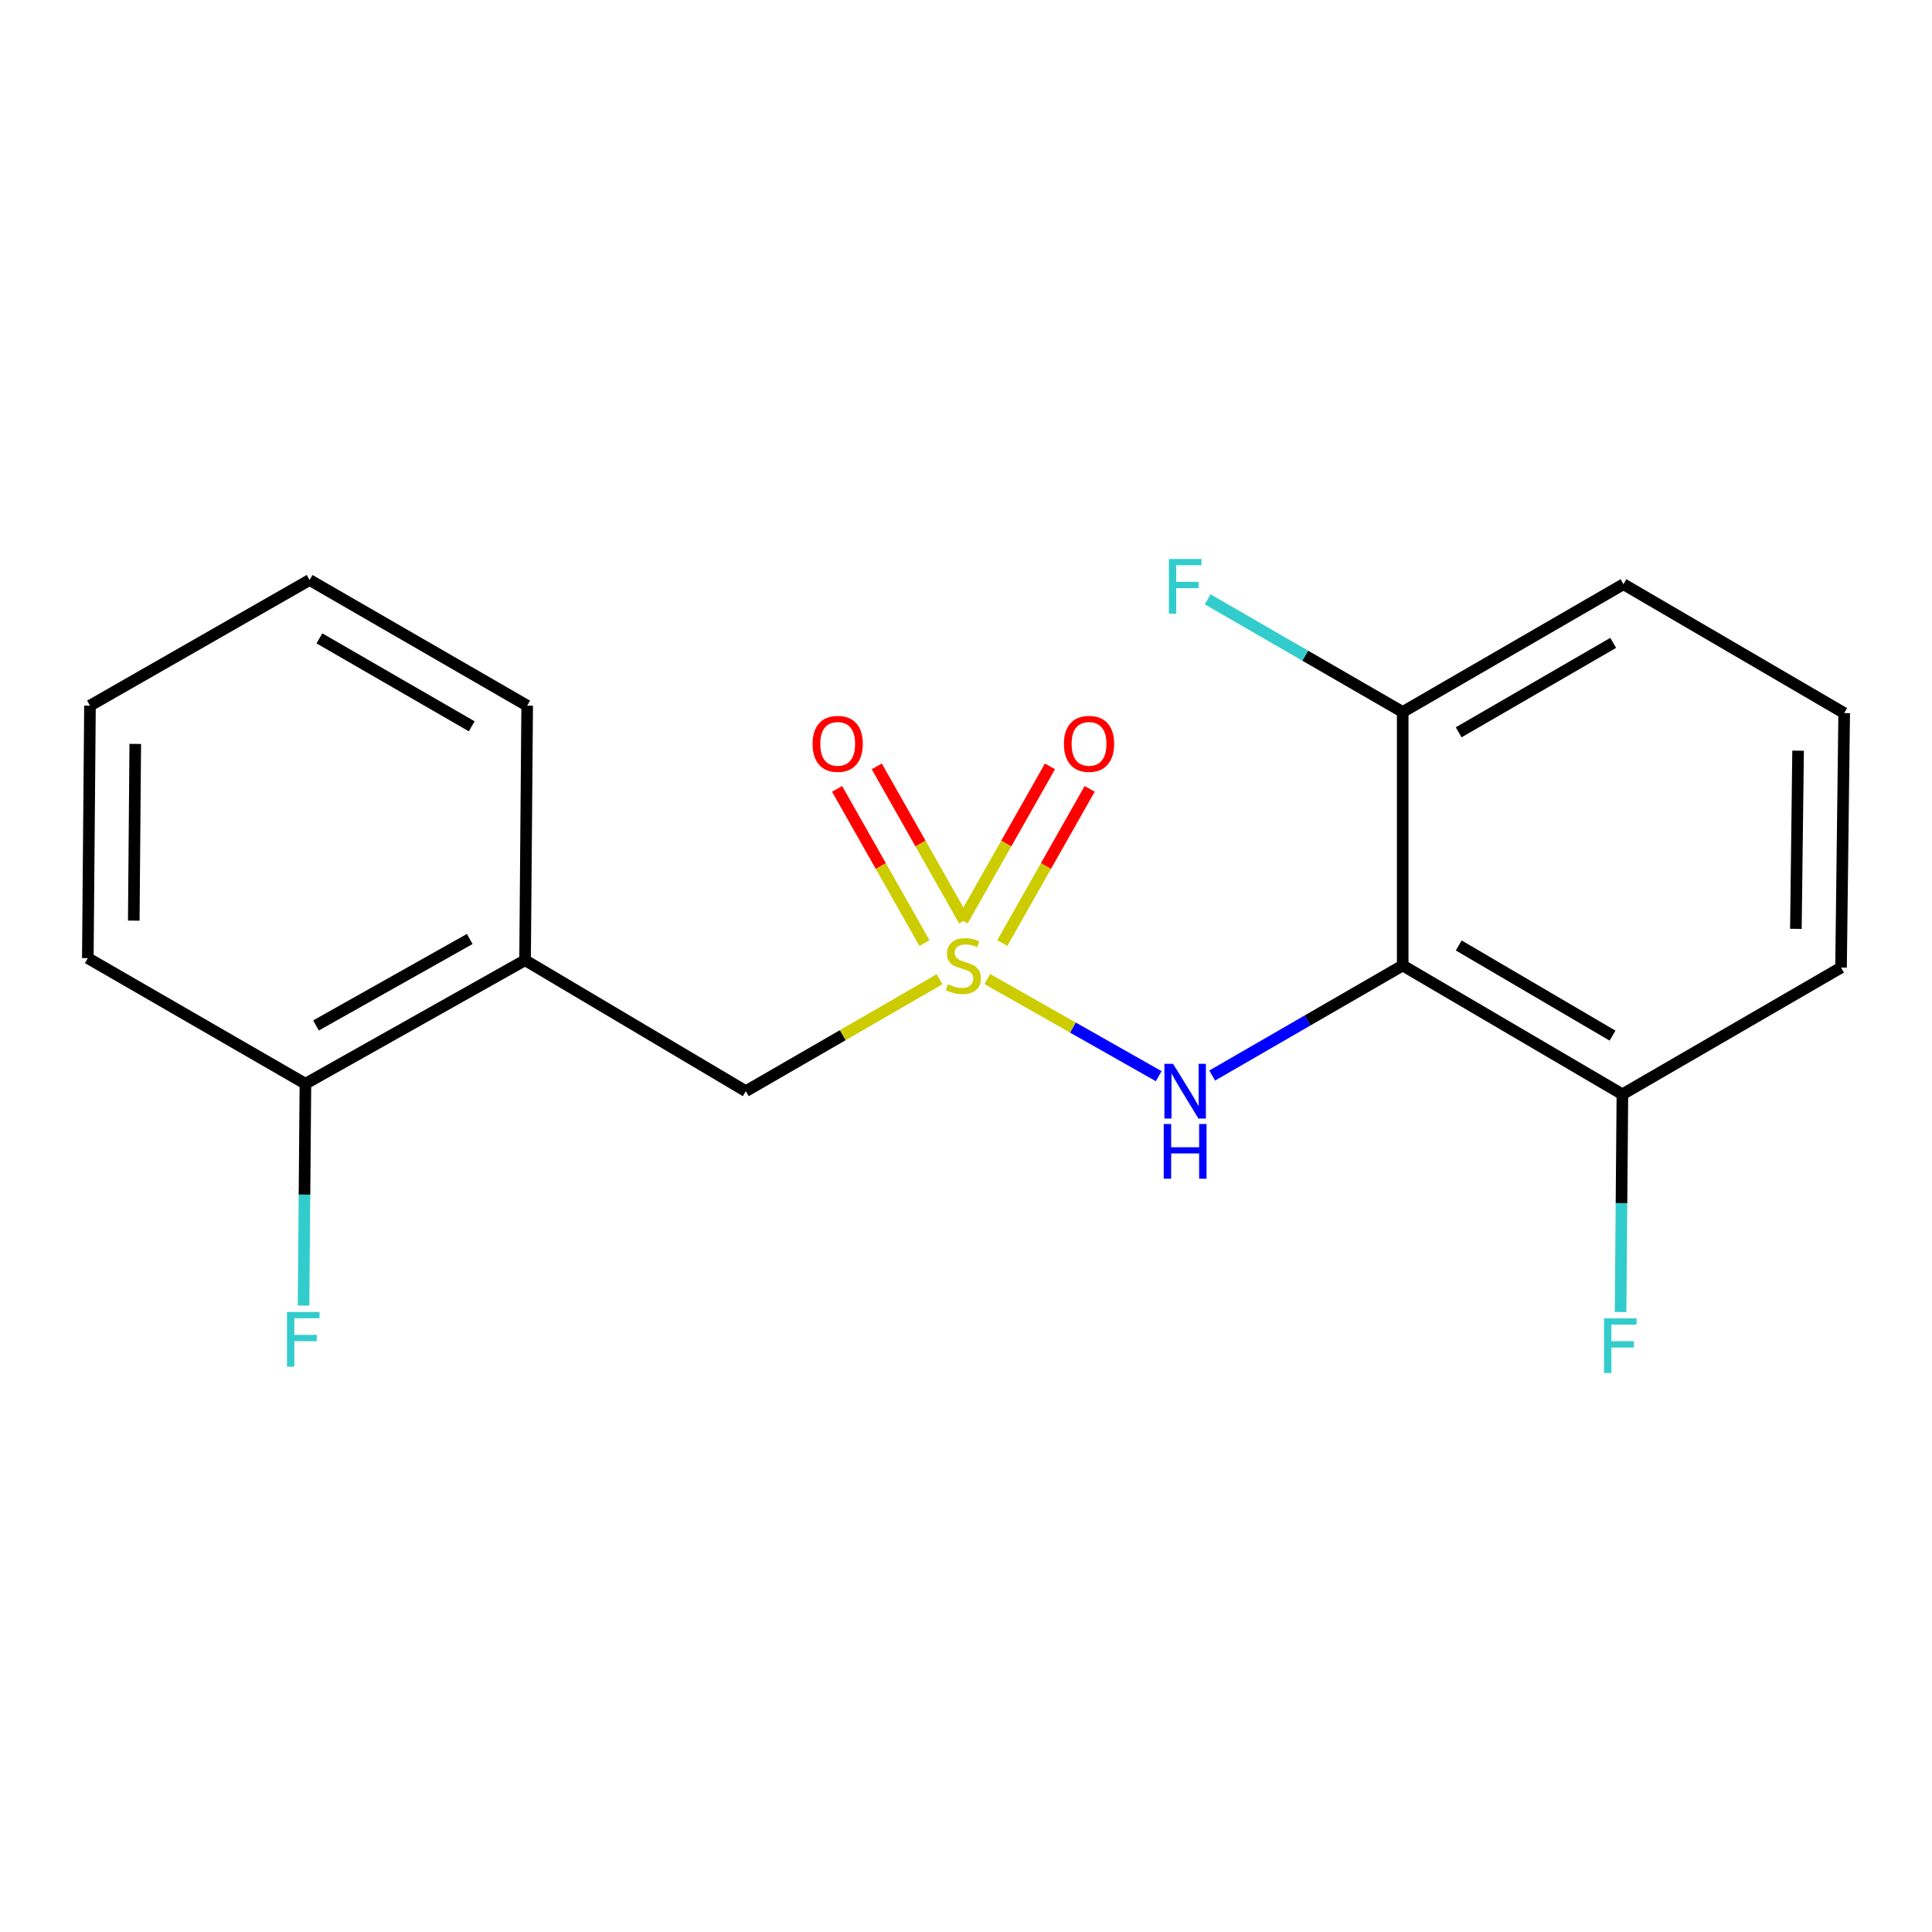 <?xml version='1.0' encoding='iso-8859-1'?>
<svg version='1.1' baseProfile='full'
              xmlns='http://www.w3.org/2000/svg'
                      xmlns:rdkit='http://www.rdkit.org/xml'
                      xmlns:xlink='http://www.w3.org/1999/xlink'
                  xml:space='preserve'
width='1000px' height='1000px' viewBox='0 0 1000 1000'>
<!-- END OF HEADER -->
<rect style='opacity:1.0;fill:#FFFFFF;stroke:none' width='1000' height='1000' x='0' y='0'> </rect>
<path class='bond-1' d='M 511.027,506.747 L 555.387,531.891' style='fill:none;fill-rule:evenodd;stroke:#CCCC00;stroke-width:6px;stroke-linecap:butt;stroke-linejoin:miter;stroke-opacity:1' />
<path class='bond-1' d='M 555.387,531.891 L 599.747,557.034' style='fill:none;fill-rule:evenodd;stroke:#0000FF;stroke-width:6px;stroke-linecap:butt;stroke-linejoin:miter;stroke-opacity:1' />
<path class='bond-2' d='M 486.317,506.855 L 436.175,535.822' style='fill:none;fill-rule:evenodd;stroke:#CCCC00;stroke-width:6px;stroke-linecap:butt;stroke-linejoin:miter;stroke-opacity:1' />
<path class='bond-2' d='M 436.175,535.822 L 386.032,564.79' style='fill:none;fill-rule:evenodd;stroke:#000000;stroke-width:6px;stroke-linecap:butt;stroke-linejoin:miter;stroke-opacity:1' />
<path class='bond-4' d='M 518.79,488.133 L 541.399,448.224' style='fill:none;fill-rule:evenodd;stroke:#CCCC00;stroke-width:6px;stroke-linecap:butt;stroke-linejoin:miter;stroke-opacity:1' />
<path class='bond-4' d='M 541.399,448.224 L 564.008,408.315' style='fill:none;fill-rule:evenodd;stroke:#FF0000;stroke-width:6px;stroke-linecap:butt;stroke-linejoin:miter;stroke-opacity:1' />
<path class='bond-4' d='M 498.243,476.493 L 520.852,436.584' style='fill:none;fill-rule:evenodd;stroke:#CCCC00;stroke-width:6px;stroke-linecap:butt;stroke-linejoin:miter;stroke-opacity:1' />
<path class='bond-4' d='M 520.852,436.584 L 543.461,396.675' style='fill:none;fill-rule:evenodd;stroke:#FF0000;stroke-width:6px;stroke-linecap:butt;stroke-linejoin:miter;stroke-opacity:1' />
<path class='bond-5' d='M 499.049,476.491 L 476.431,436.582' style='fill:none;fill-rule:evenodd;stroke:#CCCC00;stroke-width:6px;stroke-linecap:butt;stroke-linejoin:miter;stroke-opacity:1' />
<path class='bond-5' d='M 476.431,436.582 L 453.813,396.673' style='fill:none;fill-rule:evenodd;stroke:#FF0000;stroke-width:6px;stroke-linecap:butt;stroke-linejoin:miter;stroke-opacity:1' />
<path class='bond-5' d='M 478.504,488.134 L 455.886,448.225' style='fill:none;fill-rule:evenodd;stroke:#CCCC00;stroke-width:6px;stroke-linecap:butt;stroke-linejoin:miter;stroke-opacity:1' />
<path class='bond-5' d='M 455.886,448.225 L 433.269,408.317' style='fill:none;fill-rule:evenodd;stroke:#FF0000;stroke-width:6px;stroke-linecap:butt;stroke-linejoin:miter;stroke-opacity:1' />
<path class='bond-0' d='M 726.033,499.731 L 676.727,528.219' style='fill:none;fill-rule:evenodd;stroke:#000000;stroke-width:6px;stroke-linecap:butt;stroke-linejoin:miter;stroke-opacity:1' />
<path class='bond-0' d='M 676.727,528.219 L 627.421,556.706' style='fill:none;fill-rule:evenodd;stroke:#0000FF;stroke-width:6px;stroke-linecap:butt;stroke-linejoin:miter;stroke-opacity:1' />
<path class='bond-6' d='M 726.033,499.731 L 839.751,566.417' style='fill:none;fill-rule:evenodd;stroke:#000000;stroke-width:6px;stroke-linecap:butt;stroke-linejoin:miter;stroke-opacity:1' />
<path class='bond-6' d='M 755.036,489.363 L 834.639,536.043' style='fill:none;fill-rule:evenodd;stroke:#000000;stroke-width:6px;stroke-linecap:butt;stroke-linejoin:miter;stroke-opacity:1' />
<path class='bond-7' d='M 726.033,499.731 L 726.033,368.525' style='fill:none;fill-rule:evenodd;stroke:#000000;stroke-width:6px;stroke-linecap:butt;stroke-linejoin:miter;stroke-opacity:1' />
<path class='bond-3' d='M 386.032,564.79 L 271.776,497.002' style='fill:none;fill-rule:evenodd;stroke:#000000;stroke-width:6px;stroke-linecap:butt;stroke-linejoin:miter;stroke-opacity:1' />
<path class='bond-8' d='M 271.776,497.002 L 158.084,560.946' style='fill:none;fill-rule:evenodd;stroke:#000000;stroke-width:6px;stroke-linecap:butt;stroke-linejoin:miter;stroke-opacity:1' />
<path class='bond-8' d='M 243.146,486.011 L 163.562,530.772' style='fill:none;fill-rule:evenodd;stroke:#000000;stroke-width:6px;stroke-linecap:butt;stroke-linejoin:miter;stroke-opacity:1' />
<path class='bond-12' d='M 271.776,497.002 L 272.865,365.245' style='fill:none;fill-rule:evenodd;stroke:#000000;stroke-width:6px;stroke-linecap:butt;stroke-linejoin:miter;stroke-opacity:1' />
<path class='bond-10' d='M 839.751,566.417 L 839.28,622.762' style='fill:none;fill-rule:evenodd;stroke:#000000;stroke-width:6px;stroke-linecap:butt;stroke-linejoin:miter;stroke-opacity:1' />
<path class='bond-10' d='M 839.28,622.762 L 838.808,679.108' style='fill:none;fill-rule:evenodd;stroke:#33CCCC;stroke-width:6px;stroke-linecap:butt;stroke-linejoin:miter;stroke-opacity:1' />
<path class='bond-15' d='M 839.751,566.417 L 952.919,500.82' style='fill:none;fill-rule:evenodd;stroke:#000000;stroke-width:6px;stroke-linecap:butt;stroke-linejoin:miter;stroke-opacity:1' />
<path class='bond-9' d='M 726.033,368.525 L 675.567,339.373' style='fill:none;fill-rule:evenodd;stroke:#000000;stroke-width:6px;stroke-linecap:butt;stroke-linejoin:miter;stroke-opacity:1' />
<path class='bond-9' d='M 675.567,339.373 L 625.101,310.221' style='fill:none;fill-rule:evenodd;stroke:#33CCCC;stroke-width:6px;stroke-linecap:butt;stroke-linejoin:miter;stroke-opacity:1' />
<path class='bond-14' d='M 726.033,368.525 L 840.302,302.39' style='fill:none;fill-rule:evenodd;stroke:#000000;stroke-width:6px;stroke-linecap:butt;stroke-linejoin:miter;stroke-opacity:1' />
<path class='bond-14' d='M 755.002,379.043 L 834.991,332.749' style='fill:none;fill-rule:evenodd;stroke:#000000;stroke-width:6px;stroke-linecap:butt;stroke-linejoin:miter;stroke-opacity:1' />
<path class='bond-11' d='M 158.084,560.946 L 157.6,618.36' style='fill:none;fill-rule:evenodd;stroke:#000000;stroke-width:6px;stroke-linecap:butt;stroke-linejoin:miter;stroke-opacity:1' />
<path class='bond-11' d='M 157.6,618.36 L 157.116,675.774' style='fill:none;fill-rule:evenodd;stroke:#33CCCC;stroke-width:6px;stroke-linecap:butt;stroke-linejoin:miter;stroke-opacity:1' />
<path class='bond-16' d='M 158.084,560.946 L 45.455,495.913' style='fill:none;fill-rule:evenodd;stroke:#000000;stroke-width:6px;stroke-linecap:butt;stroke-linejoin:miter;stroke-opacity:1' />
<path class='bond-17' d='M 272.865,365.245 L 160.249,300.212' style='fill:none;fill-rule:evenodd;stroke:#000000;stroke-width:6px;stroke-linecap:butt;stroke-linejoin:miter;stroke-opacity:1' />
<path class='bond-17' d='M 244.163,375.94 L 165.332,330.417' style='fill:none;fill-rule:evenodd;stroke:#000000;stroke-width:6px;stroke-linecap:butt;stroke-linejoin:miter;stroke-opacity:1' />
<path class='bond-13' d='M 954.545,369.089 L 840.302,302.39' style='fill:none;fill-rule:evenodd;stroke:#000000;stroke-width:6px;stroke-linecap:butt;stroke-linejoin:miter;stroke-opacity:1' />
<path class='bond-19' d='M 954.545,369.089 L 952.919,500.82' style='fill:none;fill-rule:evenodd;stroke:#000000;stroke-width:6px;stroke-linecap:butt;stroke-linejoin:miter;stroke-opacity:1' />
<path class='bond-19' d='M 930.688,388.557 L 929.55,480.769' style='fill:none;fill-rule:evenodd;stroke:#000000;stroke-width:6px;stroke-linecap:butt;stroke-linejoin:miter;stroke-opacity:1' />
<path class='bond-20' d='M 45.455,495.913 L 46.57,365.245' style='fill:none;fill-rule:evenodd;stroke:#000000;stroke-width:6px;stroke-linecap:butt;stroke-linejoin:miter;stroke-opacity:1' />
<path class='bond-20' d='M 69.236,476.515 L 70.016,385.047' style='fill:none;fill-rule:evenodd;stroke:#000000;stroke-width:6px;stroke-linecap:butt;stroke-linejoin:miter;stroke-opacity:1' />
<path class='bond-18' d='M 160.249,300.212 L 46.57,365.245' style='fill:none;fill-rule:evenodd;stroke:#000000;stroke-width:6px;stroke-linecap:butt;stroke-linejoin:miter;stroke-opacity:1' />
<path  class='atom-0' d='M 490.649 509.451
Q 490.969 509.571, 492.289 510.131
Q 493.609 510.691, 495.049 511.051
Q 496.529 511.371, 497.969 511.371
Q 500.649 511.371, 502.209 510.091
Q 503.769 508.771, 503.769 506.491
Q 503.769 504.931, 502.969 503.971
Q 502.209 503.011, 501.009 502.491
Q 499.809 501.971, 497.809 501.371
Q 495.289 500.611, 493.769 499.891
Q 492.289 499.171, 491.209 497.651
Q 490.169 496.131, 490.169 493.571
Q 490.169 490.011, 492.569 487.811
Q 495.009 485.611, 499.809 485.611
Q 503.089 485.611, 506.809 487.171
L 505.889 490.251
Q 502.489 488.851, 499.929 488.851
Q 497.169 488.851, 495.649 490.011
Q 494.129 491.131, 494.169 493.091
Q 494.169 494.611, 494.929 495.531
Q 495.729 496.451, 496.849 496.971
Q 498.009 497.491, 499.929 498.091
Q 502.489 498.891, 504.009 499.691
Q 505.529 500.491, 506.609 502.131
Q 507.729 503.731, 507.729 506.491
Q 507.729 510.411, 505.089 512.531
Q 502.489 514.611, 498.129 514.611
Q 495.609 514.611, 493.689 514.051
Q 491.809 513.531, 489.569 512.611
L 490.649 509.451
' fill='#CCCC00'/>
<path  class='atom-2' d='M 607.17 550.63
L 616.45 565.63
Q 617.37 567.11, 618.85 569.79
Q 620.33 572.47, 620.41 572.63
L 620.41 550.63
L 624.17 550.63
L 624.17 578.95
L 620.29 578.95
L 610.33 562.55
Q 609.17 560.63, 607.93 558.43
Q 606.73 556.23, 606.37 555.55
L 606.37 578.95
L 602.69 578.95
L 602.69 550.63
L 607.17 550.63
' fill='#0000FF'/>
<path  class='atom-2' d='M 602.35 581.782
L 606.19 581.782
L 606.19 593.822
L 620.67 593.822
L 620.67 581.782
L 624.51 581.782
L 624.51 610.102
L 620.67 610.102
L 620.67 597.022
L 606.19 597.022
L 606.19 610.102
L 602.35 610.102
L 602.35 581.782
' fill='#0000FF'/>
<path  class='atom-5' d='M 550.681 385.017
Q 550.681 378.217, 554.041 374.417
Q 557.401 370.617, 563.681 370.617
Q 569.961 370.617, 573.321 374.417
Q 576.681 378.217, 576.681 385.017
Q 576.681 391.897, 573.281 395.817
Q 569.881 399.697, 563.681 399.697
Q 557.441 399.697, 554.041 395.817
Q 550.681 391.937, 550.681 385.017
M 563.681 396.497
Q 568.001 396.497, 570.321 393.617
Q 572.681 390.697, 572.681 385.017
Q 572.681 379.457, 570.321 376.657
Q 568.001 373.817, 563.681 373.817
Q 559.361 373.817, 557.001 376.617
Q 554.681 379.417, 554.681 385.017
Q 554.681 390.737, 557.001 393.617
Q 559.361 396.497, 563.681 396.497
' fill='#FF0000'/>
<path  class='atom-6' d='M 420.59 385.017
Q 420.59 378.217, 423.95 374.417
Q 427.31 370.617, 433.59 370.617
Q 439.87 370.617, 443.23 374.417
Q 446.59 378.217, 446.59 385.017
Q 446.59 391.897, 443.19 395.817
Q 439.79 399.697, 433.59 399.697
Q 427.35 399.697, 423.95 395.817
Q 420.59 391.937, 420.59 385.017
M 433.59 396.497
Q 437.91 396.497, 440.23 393.617
Q 442.59 390.697, 442.59 385.017
Q 442.59 379.457, 440.23 376.657
Q 437.91 373.817, 433.59 373.817
Q 429.27 373.817, 426.91 376.617
Q 424.59 379.417, 424.59 385.017
Q 424.59 390.737, 426.91 393.617
Q 429.27 396.497, 433.59 396.497
' fill='#FF0000'/>
<path  class='atom-10' d='M 605.01 289.319
L 621.85 289.319
L 621.85 292.559
L 608.81 292.559
L 608.81 301.159
L 620.41 301.159
L 620.41 304.439
L 608.81 304.439
L 608.81 317.639
L 605.01 317.639
L 605.01 289.319
' fill='#33CCCC'/>
<path  class='atom-11' d='M 830.242 682.361
L 847.082 682.361
L 847.082 685.601
L 834.042 685.601
L 834.042 694.201
L 845.642 694.201
L 845.642 697.481
L 834.042 697.481
L 834.042 710.681
L 830.242 710.681
L 830.242 682.361
' fill='#33CCCC'/>
<path  class='atom-12' d='M 148.549 679.081
L 165.389 679.081
L 165.389 682.321
L 152.349 682.321
L 152.349 690.921
L 163.949 690.921
L 163.949 694.201
L 152.349 694.201
L 152.349 707.401
L 148.549 707.401
L 148.549 679.081
' fill='#33CCCC'/>
</svg>
